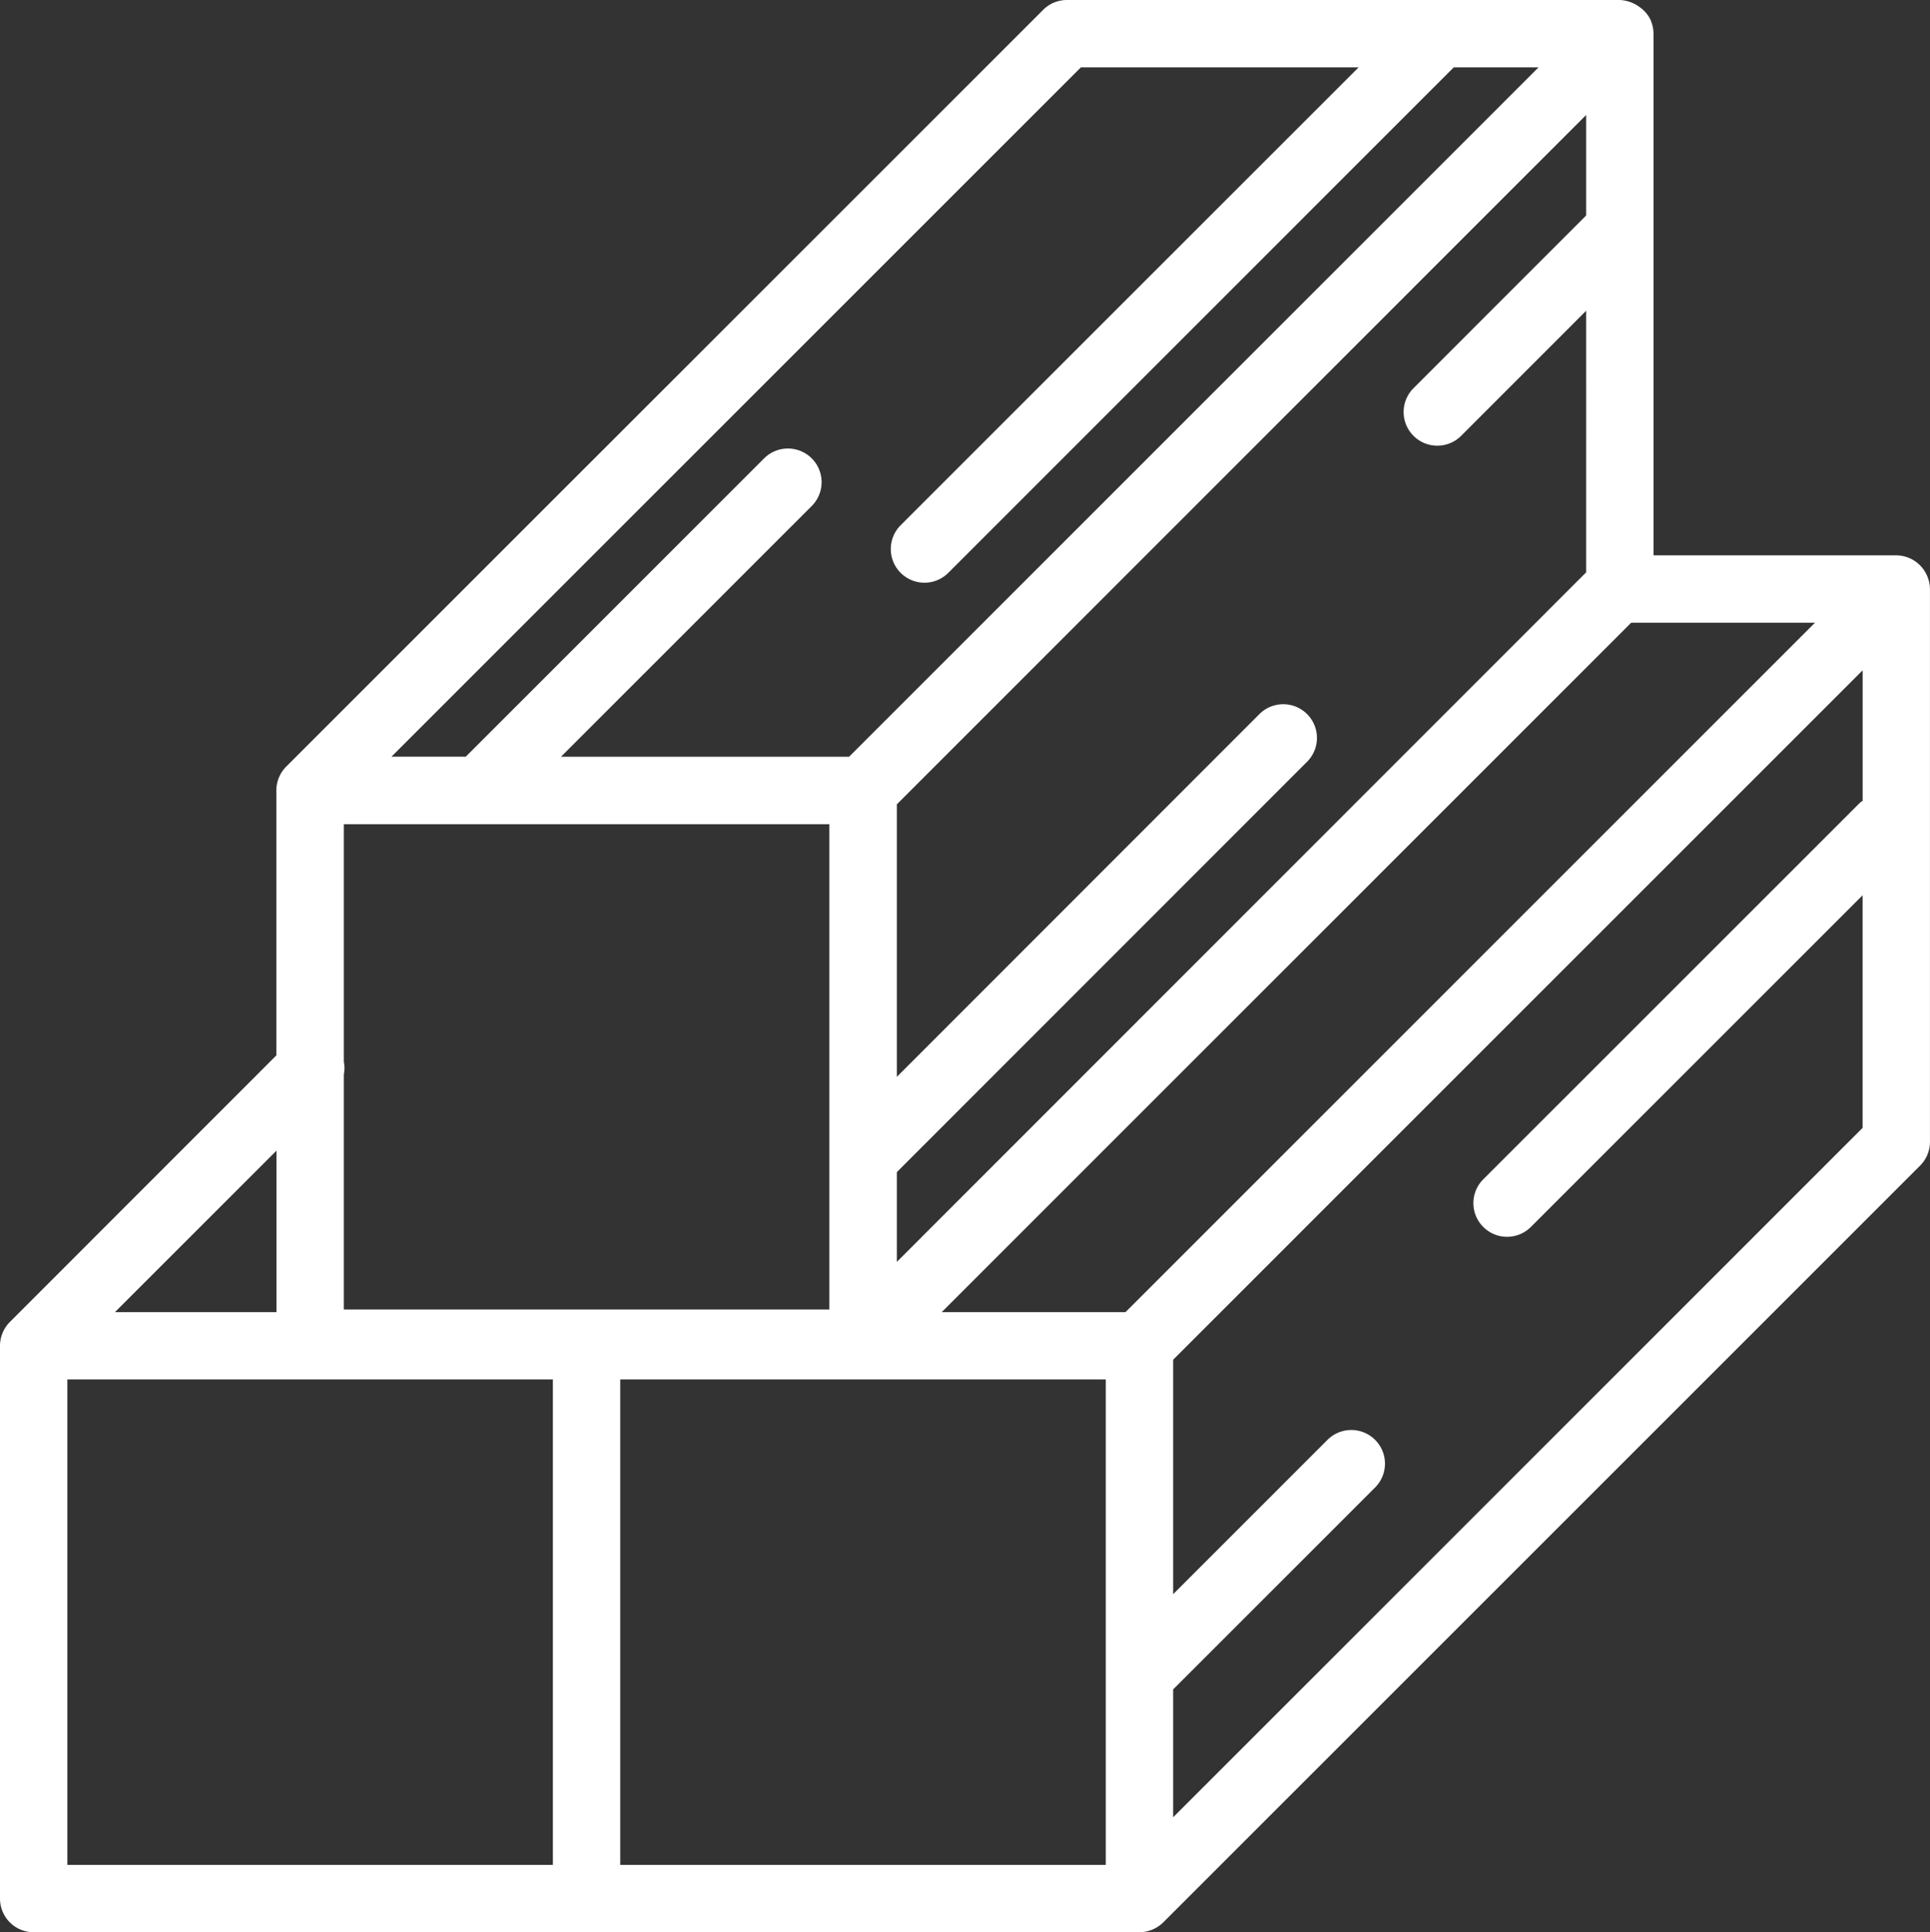 <svg id="Group_115" data-name="Group 115" xmlns="http://www.w3.org/2000/svg" xmlns:xlink="http://www.w3.org/1999/xlink" width="50.572" height="50.639" viewBox="0 0 50.572 50.639">
  <rect x="0" y="0" width="50.572" height="50.639" fill="#333333" stroke="none"/>
  <defs>
    <clipPath id="clip-path">
      <rect id="Rectangle_162" data-name="Rectangle 162" width="50.572" height="50.639" fill="#fff"/>
    </clipPath>
  </defs>
  <g id="Group_114" data-name="Group 114" clip-path="url(#clip-path)">
    <path id="Path_106" data-name="Path 106" d="M50.5,15.1a.887.887,0,0,0-.815-.546H43.327V.882a.87.87,0,0,0-.066-.329s0-.006,0-.009h0a.868.868,0,0,0-.288-.351A.947.947,0,0,0,42.445,0H27.958a.88.88,0,0,0-.624.258L7.5,20.09a.891.891,0,0,0-.259.625v6.944L.26,34.644a.889.889,0,0,0-.26.625V49.756a.882.882,0,0,0,.883.883H29.857a.9.9,0,0,0,.625-.26L50.313,30.548a.881.881,0,0,0,.258-.624V15.437A.879.879,0,0,0,50.5,15.1M29.492,34.387H24.677L42.743,16.319h4.816ZM21.732,21.6V34.319H9.009V28.16a.862.862,0,0,0,0-.336V21.6ZM41.562,5.648l-4.524,4.526a.882.882,0,0,0,1.248,1.248l3.276-3.278V15L23.5,33.071V30.718L34.25,19.963A.882.882,0,0,0,33,18.715L23.5,28.222V21.08L41.562,3.013ZM28.323,1.765H35.6l-12,12a.882.882,0,1,0,1.248,1.248L38.093,1.765h2.222L22.249,19.832H14.7l6.57-6.571a.882.882,0,1,0-1.248-1.248l-7.818,7.818H10.257ZM7.245,34.387H3.013l4.232-4.232Zm-5.48,1.765H14.487V48.874H1.765Zm14.487,0H28.975V48.874H16.252ZM30.74,47.626V44.275l5.292-5.292a.882.882,0,0,0-1.248-1.248L30.74,41.779V35.635L48.807,17.567v3.422a.742.742,0,0,0-.064.042l-9.877,9.876a.882.882,0,0,0,1.248,1.248l8.692-8.692v6.095Z" fill="#fff"/>
  </g>
</svg>
